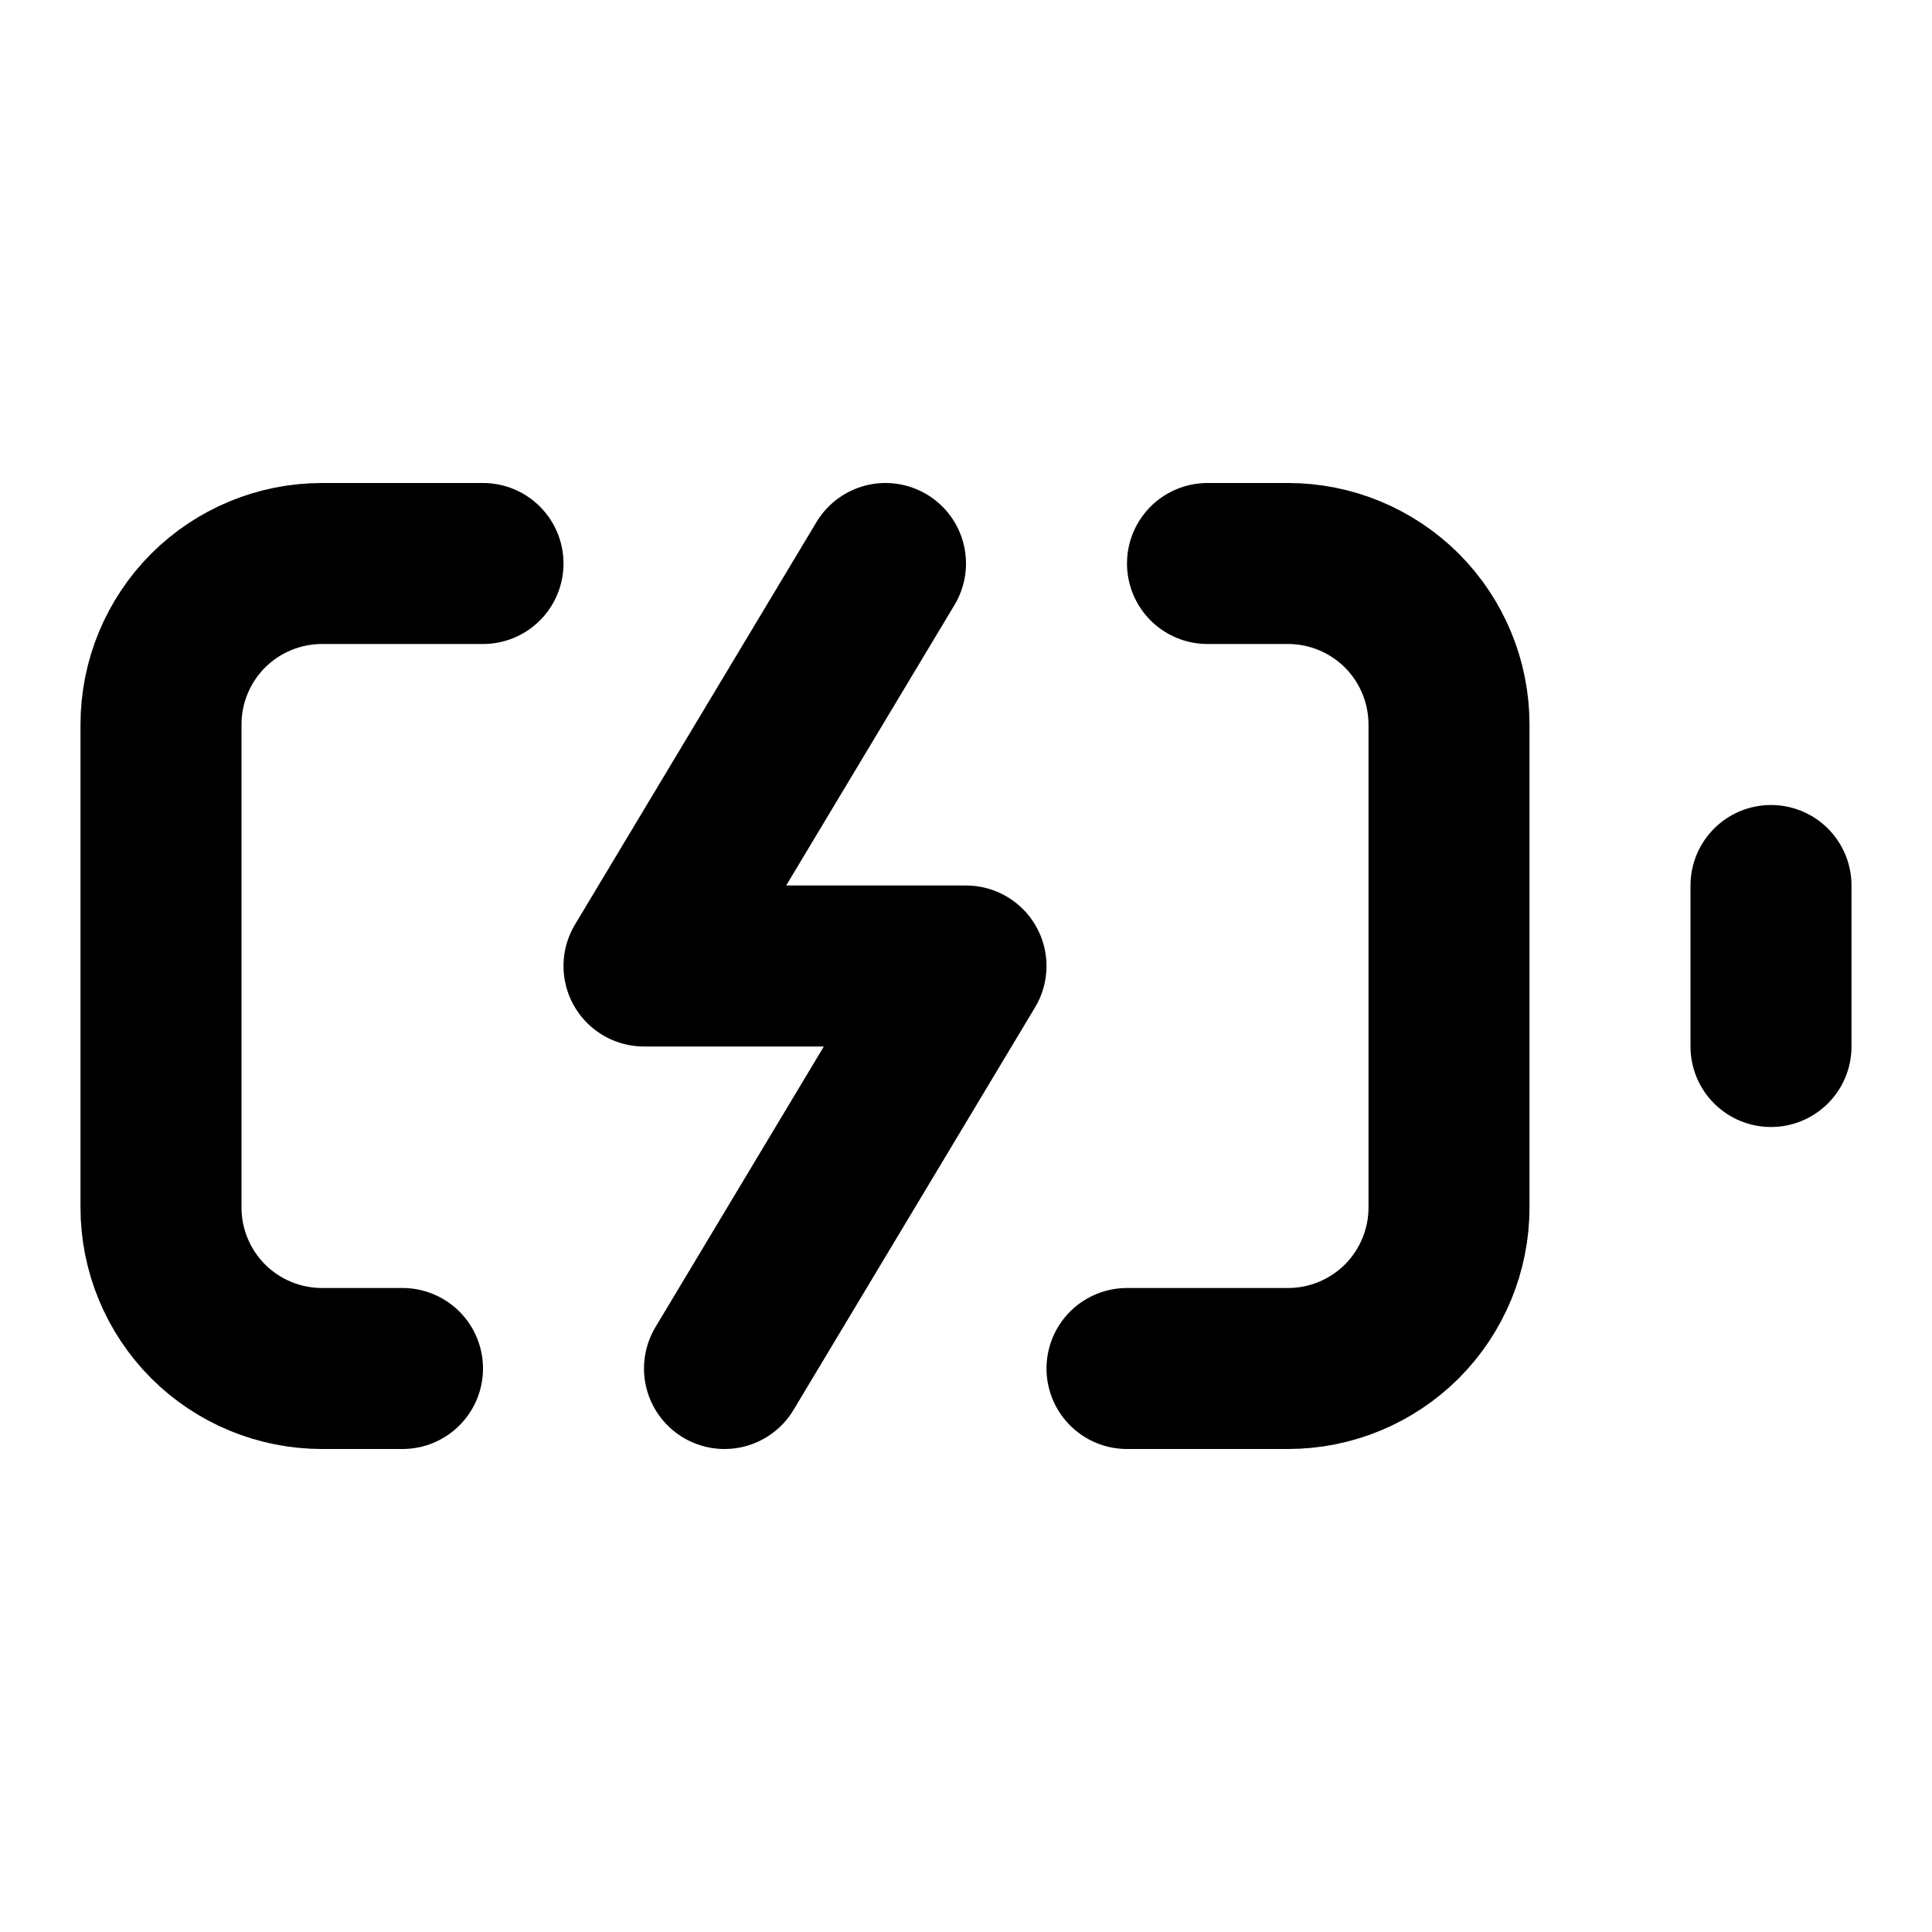 <svg width="18" height="18" viewBox="0 0 18 18" fill="none" xmlns="http://www.w3.org/2000/svg">
<path d="M11.25 5.25H12C12.398 5.25 12.779 5.408 13.061 5.689C13.342 5.971 13.5 6.352 13.5 6.75V11.25C13.5 11.648 13.342 12.029 13.061 12.311C12.779 12.592 12.398 12.75 12 12.75H10.5M4.5 5.25H3C2.602 5.25 2.221 5.408 1.939 5.689C1.658 5.971 1.5 6.352 1.5 6.75V11.25C1.5 11.648 1.658 12.029 1.939 12.311C2.221 12.592 2.602 12.75 3 12.75H3.75M8.25 5.25L6 9H9L6.75 12.75M16.5 8.25V9.75" stroke="black" stroke-width="1.5" stroke-linecap="round" stroke-linejoin="round"/>
</svg>
